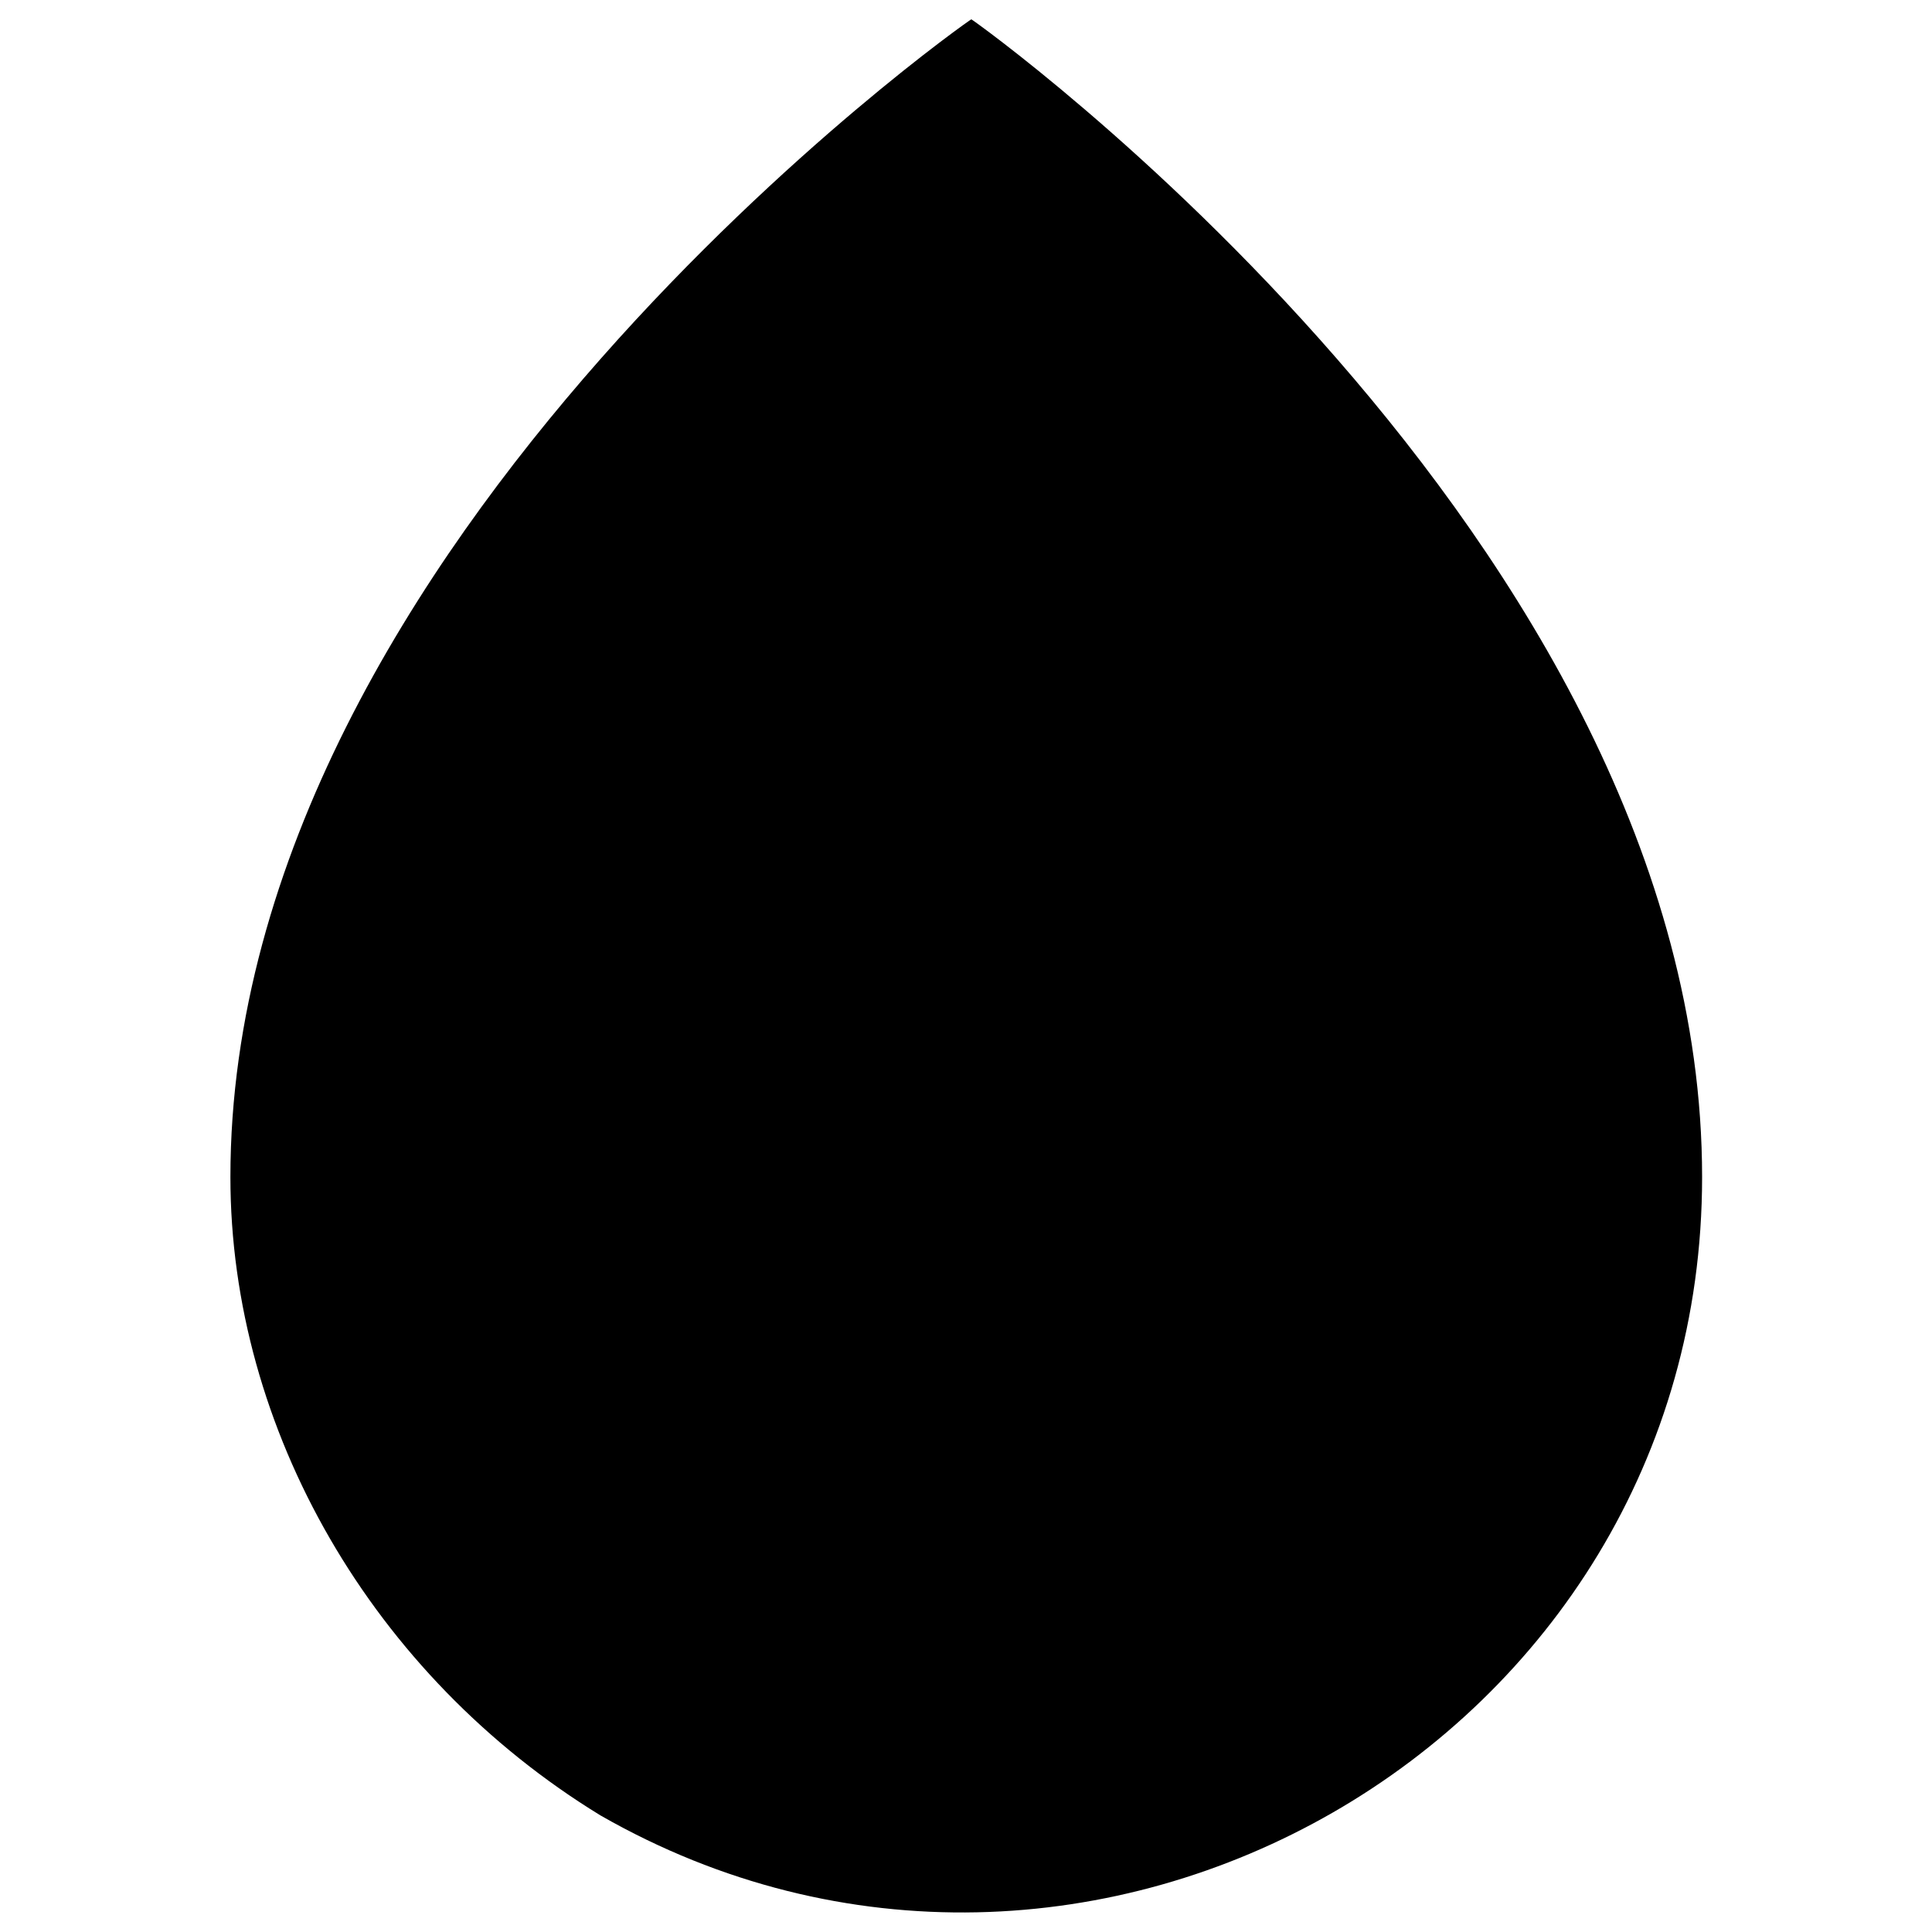 <svg xmlns="http://www.w3.org/2000/svg" version="1.1" xmlns:xlink="http://www.w3.org/1999/xlink" width="100%" height="100%" id="svgWorkerArea" viewBox="0 0 400 400" xmlns:artdraw="https://artdraw.muisca.co" style="background: white;"><defs id="defsdoc"><pattern id="patternBool" x="0" y="0" width="10" height="10" patternUnits="userSpaceOnUse" patternTransform="rotate(35)"><circle cx="5" cy="5" r="4" style="stroke: none;fill: #ff000070;"></circle></pattern></defs><g id="fileImp-379699675" class="cosito"><path id="pathImp-108775051" fill="#000000" class="grouped" d="M352.402 243.693C352.402 360.755 224.702 433.355 124.302 375.851 77.103 346.955 47.703 295.955 47.703 243.693 47.703 111.655 201.102 3.755 201.102 4 201.102 3.755 352.402 111.655 352.402 243.693 352.402 243.155 352.402 243.155 352.402 243.693"></path></g></svg>